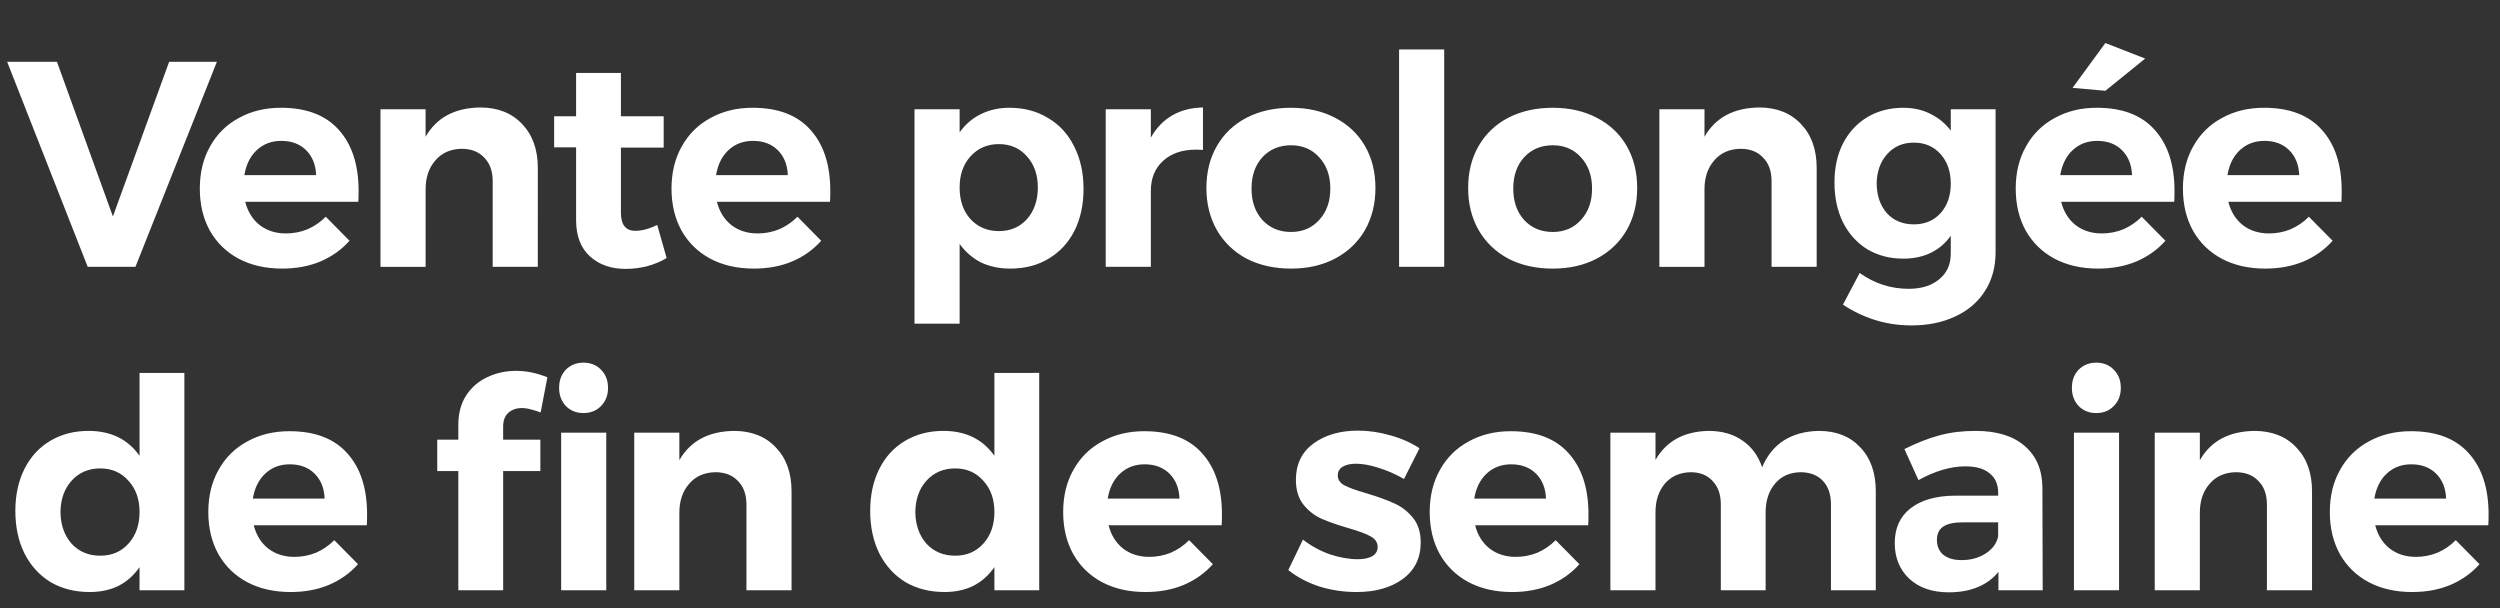 <?xml version="1.0" encoding="UTF-8" standalone="no"?>
<svg
   width="308.132"
   height="74.976"
   viewBox="0 0 308.132 74.976"
   version="1.1"
   id="svg1"
   sodipodi:docname="lenovo-extended-weekend-sale-promo-name_3118560372_FR.svg"
   inkscape:version="1.3 (0e150ed6c4, 2023-07-21)"
   xmlns:inkscape="http://www.inkscape.org/namespaces/inkscape"
   xmlns:sodipodi="http://sodipodi.sourceforge.net/DTD/sodipodi-0.dtd"
   xmlns="http://www.w3.org/2000/svg"
   xmlns:svg="http://www.w3.org/2000/svg">
  <rect x="0" y="0" width="308.132" height="74.976" fill="#333333" stroke="none"/>
  <defs
     id="defs1" />
  <sodipodi:namedview
     id="namedview1"
     pagecolor="#ffffff"
     bordercolor="#000000"
     borderopacity="0.25"
     inkscape:showpageshadow="2"
     inkscape:pageopacity="0.0"
     inkscape:pagecheckerboard="0"
     inkscape:deskcolor="#d1d1d1"
     inkscape:zoom="1.7135514"
     inkscape:cx="154.06599"
     inkscape:cy="37.641124"
     inkscape:window-width="1366"
     inkscape:window-height="697"
     inkscape:window-x="-8"
     inkscape:window-y="-8"
     inkscape:window-maximized="1"
     inkscape:current-layer="svg1" />
  <g
     id="text1"
     style="font-weight:500;font-size:36.105px;line-height:1.05;font-family:'Spectrum Sans';-inkscape-font-specification:'Spectrum Sans Medium';text-align:center;letter-spacing:-0.948px;text-anchor:middle;fill:#ffffff;stroke-width:1.354"
     aria-label="Vente prolongée&#10;de fin de semaine">
    <path
       style="font-weight:600;font-family:Montserrat;-inkscape-font-specification:'Montserrat Semi-Bold';text-align:start;text-anchor:start"
       d="M 0.881,7.615 H 7.019 L 13.915,26.678 20.847,7.615 h 5.885 L 16.695,32.888 H 10.81 Z M 34.63,13.283 q 4.694,0 7.113,2.708 2.455,2.708 2.455,7.546 0,0.867 -0.036,1.336 H 30.225 q 0.469,1.841 1.805,2.888 1.336,1.011 3.213,1.011 1.372,0 2.636,-0.505 1.264,-0.542 2.275,-1.553 l 2.924,2.961 q -1.48,1.661 -3.61,2.563 -2.094,0.867 -4.694,0.867 -3.069,0 -5.38,-1.228 -2.275,-1.228 -3.538,-3.466 -1.228,-2.239 -1.228,-5.163 0,-2.961 1.264,-5.199 1.264,-2.275 3.538,-3.502 2.275,-1.264 5.199,-1.264 z m 4.333,8.304 q -0.072,-1.914 -1.228,-3.069 -1.155,-1.155 -3.069,-1.155 -1.805,0 -3.033,1.155 -1.191,1.119 -1.516,3.069 z m 20.21,-8.34 q 3.249,0 5.163,2.022 1.95,2.022 1.95,5.416 V 32.888 H 60.725 V 22.31 q 0,-1.841 -1.047,-2.888 -1.011,-1.083 -2.78,-1.083 -2.058,0.036 -3.249,1.444 -1.191,1.372 -1.191,3.538 v 9.568 H 46.896 V 13.464 h 5.56 v 3.394 q 2.022,-3.538 6.716,-3.61 z m 22.99,18.558 q -1.083,0.65 -2.419,1.011 -1.3,0.325 -2.636,0.325 -2.708,0 -4.405,-1.553 -1.697,-1.553 -1.697,-4.441 v -8.99 h -2.708 v -3.827 H 71.005 V 8.987 h 5.524 v 5.344 h 5.271 v 3.863 H 76.529 v 8.015 q 0,2.239 1.769,2.239 1.228,0 2.708,-0.722 z M 92.768,13.283 q 4.694,0 7.113,2.708 2.455,2.708 2.455,7.546 0,0.867 -0.036,1.336 H 88.363 q 0.469,1.841 1.805,2.888 1.336,1.011 3.213,1.011 1.372,0 2.636,-0.505 1.264,-0.542 2.275,-1.553 l 2.924,2.961 q -1.48,1.661 -3.61,2.563 -2.094,0.867 -4.694,0.867 -3.069,0 -5.38,-1.228 -2.275,-1.228 -3.538,-3.466 -1.228,-2.239 -1.228,-5.163 0,-2.961 1.264,-5.199 1.264,-2.275 3.538,-3.502 2.275,-1.264 5.199,-1.264 z m 4.333,8.304 q -0.072,-1.914 -1.228,-3.069 -1.155,-1.155 -3.069,-1.155 -1.805,0 -3.033,1.155 -1.191,1.119 -1.516,3.069 z m 27.313,-8.304 q 2.708,0 4.766,1.264 2.094,1.228 3.213,3.502 1.155,2.275 1.155,5.235 0,2.924 -1.119,5.163 -1.119,2.202 -3.177,3.43 -2.022,1.228 -4.73,1.228 -2.022,0 -3.61,-0.758 -1.553,-0.794 -2.636,-2.275 v 9.821 h -5.56 V 13.464 h 5.56 v 2.852 q 1.047,-1.48 2.6,-2.239 1.589,-0.794 3.538,-0.794 z m -1.3,15.2 q 2.13,0 3.466,-1.48 1.336,-1.516 1.336,-3.899 0,-2.347 -1.336,-3.827 -1.336,-1.516 -3.466,-1.516 -2.13,0 -3.502,1.516 -1.336,1.48 -1.336,3.827 0,2.419 1.336,3.899 1.372,1.48 3.502,1.48 z m 18.729,-11.517 q 1.011,-1.805 2.636,-2.744 1.625,-0.939 3.791,-0.975 v 5.235 q -0.289,-0.036 -0.867,-0.036 -2.563,0 -4.08,1.408 -1.48,1.372 -1.48,3.683 v 9.351 h -5.56 V 13.464 h 5.56 z m 17.285,-3.683 q 3.069,0 5.416,1.228 2.383,1.228 3.683,3.466 1.3,2.239 1.3,5.199 0,2.924 -1.3,5.199 -1.3,2.239 -3.683,3.502 -2.347,1.228 -5.416,1.228 -3.105,0 -5.488,-1.228 -2.347,-1.264 -3.647,-3.502 -1.3,-2.275 -1.3,-5.199 0,-2.961 1.3,-5.199 1.3,-2.239 3.647,-3.466 2.383,-1.228 5.488,-1.228 z m 0,4.621 q -2.166,0 -3.538,1.48 -1.336,1.48 -1.336,3.863 0,2.383 1.336,3.863 1.372,1.48 3.538,1.48 2.13,0 3.466,-1.48 1.372,-1.48 1.372,-3.863 0,-2.383 -1.372,-3.863 -1.336,-1.48 -3.466,-1.48 z M 172.442,6.099 h 5.56 V 32.888 h -5.56 z m 18.946,7.185 q 3.069,0 5.416,1.228 2.383,1.228 3.683,3.466 1.3,2.239 1.3,5.199 0,2.924 -1.3,5.199 -1.3,2.239 -3.683,3.502 -2.347,1.228 -5.416,1.228 -3.105,0 -5.488,-1.228 -2.347,-1.264 -3.647,-3.502 -1.3,-2.275 -1.3,-5.199 0,-2.961 1.3,-5.199 1.3,-2.239 3.647,-3.466 2.383,-1.228 5.488,-1.228 z m 0,4.621 q -2.166,0 -3.538,1.48 -1.336,1.48 -1.336,3.863 0,2.383 1.336,3.863 1.372,1.48 3.538,1.48 2.13,0 3.466,-1.48 1.372,-1.48 1.372,-3.863 0,-2.383 -1.372,-3.863 -1.336,-1.48 -3.466,-1.48 z m 25.409,-4.658 q 3.249,0 5.163,2.022 1.95,2.022 1.95,5.416 v 12.203 h -5.56 V 22.31 q 0,-1.841 -1.047,-2.888 -1.011,-1.083 -2.78,-1.083 -2.058,0.036 -3.249,1.444 -1.191,1.372 -1.191,3.538 v 9.568 h -5.56 V 13.464 h 5.56 v 3.394 q 2.022,-3.538 6.716,-3.61 z m 29.164,0.217 v 17.619 q 0,2.744 -1.3,4.766 -1.3,2.058 -3.647,3.141 -2.347,1.119 -5.416,1.119 -2.383,0 -4.549,-0.686 -2.13,-0.686 -3.899,-1.877 l 2.058,-3.899 q 2.744,1.95 6.03,1.95 2.383,0 3.791,-1.191 1.408,-1.155 1.408,-3.141 v -2.202 q -0.975,1.372 -2.455,2.094 -1.48,0.722 -3.394,0.722 -2.491,0 -4.441,-1.155 -1.914,-1.191 -2.997,-3.322 -1.047,-2.13 -1.047,-4.91 0,-2.744 1.047,-4.802 1.083,-2.094 2.997,-3.249 1.95,-1.155 4.441,-1.155 1.877,0 3.358,0.758 1.48,0.722 2.491,2.058 v -2.636 z m -10.073,14.189 q 2.022,0 3.286,-1.372 1.264,-1.408 1.264,-3.647 0,-2.239 -1.264,-3.647 -1.264,-1.408 -3.286,-1.408 -2.022,0 -3.286,1.408 -1.264,1.408 -1.3,3.647 0.036,2.239 1.264,3.647 1.264,1.372 3.322,1.372 z m 22.557,-14.37 q 4.694,0 7.113,2.708 2.455,2.708 2.455,7.546 0,0.867 -0.036,1.336 h -13.936 q 0.469,1.841 1.805,2.888 1.336,1.011 3.213,1.011 1.372,0 2.636,-0.505 1.264,-0.542 2.275,-1.553 l 2.924,2.961 q -1.48,1.661 -3.61,2.563 -2.094,0.867 -4.694,0.867 -3.069,0 -5.38,-1.228 -2.275,-1.228 -3.538,-3.466 -1.228,-2.239 -1.228,-5.163 0,-2.961 1.264,-5.199 1.264,-2.275 3.538,-3.502 2.275,-1.264 5.199,-1.264 z m 4.333,8.304 q -0.072,-1.914 -1.228,-3.069 -1.155,-1.155 -3.069,-1.155 -1.805,0 -3.033,1.155 -1.191,1.119 -1.516,3.069 z m -3.286,-16.283 4.91,1.914 -4.91,3.972 -4.044,-0.361 z m 19.56,7.979 q 4.694,0 7.113,2.708 2.455,2.708 2.455,7.546 0,0.867 -0.036,1.336 h -13.936 q 0.469,1.841 1.805,2.888 1.336,1.011 3.213,1.011 1.372,0 2.636,-0.505 1.264,-0.542 2.275,-1.553 l 2.925,2.961 q -1.48,1.661 -3.61,2.563 -2.094,0.867 -4.694,0.867 -3.069,0 -5.38,-1.228 -2.275,-1.228 -3.538,-3.466 -1.228,-2.239 -1.228,-5.163 0,-2.961 1.264,-5.199 1.264,-2.275 3.538,-3.502 2.275,-1.264 5.199,-1.264 z m 4.333,8.304 q -0.072,-1.914 -1.228,-3.069 -1.155,-1.155 -3.069,-1.155 -1.805,0 -3.033,1.155 -1.191,1.119 -1.516,3.069 z"
       id="path2" />
    <path
       style="font-weight:600;font-family:Montserrat;-inkscape-font-specification:'Montserrat Semi-Bold';text-align:start;text-anchor:start"
       d="m 22.724,45.962 v 26.79 h -5.524 v -2.852 q -1.047,1.516 -2.6,2.311 -1.553,0.758 -3.538,0.758 -2.744,0 -4.838,-1.228 Q 4.166,70.477 3.011,68.202 1.892,65.928 1.892,62.967 q 0,-2.924 1.119,-5.163 1.119,-2.239 3.177,-3.466 2.058,-1.228 4.73,-1.228 4.116,0 6.282,3.069 V 45.962 Z M 12.362,68.491 q 2.13,0 3.466,-1.48 1.372,-1.516 1.372,-3.899 0,-2.383 -1.372,-3.863 -1.336,-1.516 -3.466,-1.516 -2.166,0 -3.538,1.516 -1.336,1.48 -1.372,3.863 0.036,2.383 1.372,3.899 1.372,1.48 3.538,1.48 z M 35.677,53.147 q 4.694,0 7.113,2.708 2.455,2.708 2.455,7.546 0,0.867 -0.036,1.336 H 31.272 q 0.469,1.841 1.805,2.888 1.336,1.011 3.213,1.011 1.372,0 2.636,-0.505 1.264,-0.542 2.275,-1.553 l 2.924,2.961 q -1.48,1.661 -3.61,2.563 -2.094,0.867 -4.694,0.867 -3.069,0 -5.38,-1.228 -2.275,-1.228 -3.538,-3.466 -1.228,-2.239 -1.228,-5.163 0,-2.961 1.264,-5.199 1.264,-2.275 3.538,-3.502 2.275,-1.264 5.199,-1.264 z m 4.333,8.304 q -0.072,-1.914 -1.228,-3.069 -1.155,-1.155 -3.069,-1.155 -1.805,0 -3.033,1.155 -1.191,1.119 -1.516,3.069 z M 64.326,50.294 q -1.011,0 -1.661,0.578 -0.65,0.578 -0.65,1.697 v 1.625 h 4.585 v 3.863 h -4.585 v 14.695 h -5.524 V 58.057 h -2.6 v -3.863 h 2.6 v -1.841 q 0,-2.094 0.939,-3.574 0.975,-1.516 2.6,-2.275 1.625,-0.794 3.61,-0.794 1.877,0 3.827,0.794 l -0.83,4.333 Q 66.095,50.619 65.481,50.475 64.868,50.294 64.326,50.294 Z m 4.838,3.033 h 5.56 v 19.424 h -5.56 z m 2.744,-8.629 q 1.336,0 2.166,0.867 0.867,0.867 0.867,2.239 0,1.372 -0.867,2.239 -0.83,0.867 -2.166,0.867 -1.3,0 -2.166,-0.867 -0.83,-0.903 -0.83,-2.239 0,-1.372 0.83,-2.239 0.867,-0.867 2.166,-0.867 z m 18.54,8.412 q 3.249,0 5.163,2.022 1.95,2.022 1.95,5.416 V 72.752 H 92 V 62.173 q 0,-1.841 -1.047,-2.888 -1.011,-1.083 -2.78,-1.083 -2.058,0.036 -3.249,1.444 -1.191,1.372 -1.191,3.538 v 9.568 H 78.172 V 53.327 h 5.56 v 3.394 q 2.022,-3.538 6.716,-3.61 z m 37.639,-7.149 v 26.79 h -5.524 v -2.852 q -1.047,1.516 -2.6,2.311 -1.553,0.758 -3.538,0.758 -2.744,0 -4.838,-1.228 -2.058,-1.264 -3.213,-3.538 -1.119,-2.275 -1.119,-5.235 0,-2.924 1.119,-5.163 1.119,-2.239 3.177,-3.466 2.058,-1.228 4.73,-1.228 4.116,0 6.282,3.069 V 45.962 Z M 117.725,68.491 q 2.13,0 3.466,-1.48 1.372,-1.516 1.372,-3.899 0,-2.383 -1.372,-3.863 -1.336,-1.516 -3.466,-1.516 -2.166,0 -3.538,1.516 -1.336,1.48 -1.372,3.863 0.036,2.383 1.372,3.899 1.372,1.48 3.538,1.48 z M 141.04,53.147 q 4.694,0 7.113,2.708 2.455,2.708 2.455,7.546 0,0.867 -0.036,1.336 H 136.635 q 0.469,1.841 1.805,2.888 1.336,1.011 3.213,1.011 1.372,0 2.636,-0.505 1.264,-0.542 2.275,-1.553 l 2.925,2.961 q -1.48,1.661 -3.61,2.563 -2.094,0.867 -4.694,0.867 -3.069,0 -5.38,-1.228 -2.275,-1.228 -3.538,-3.466 -1.228,-2.239 -1.228,-5.163 0,-2.961 1.264,-5.199 1.264,-2.275 3.538,-3.502 2.275,-1.264 5.199,-1.264 z m 4.333,8.304 q -0.072,-1.914 -1.228,-3.069 -1.155,-1.155 -3.069,-1.155 -1.805,0 -3.033,1.155 -1.191,1.119 -1.516,3.069 z m 27.674,-2.419 q -1.589,-0.903 -3.141,-1.372 -1.553,-0.505 -2.78,-0.505 -1.011,0 -1.625,0.361 -0.614,0.361 -0.614,1.083 0,0.794 0.83,1.228 0.83,0.433 2.708,0.975 2.058,0.614 3.394,1.228 1.336,0.578 2.311,1.769 0.975,1.155 0.975,3.069 0,2.888 -2.239,4.513 -2.202,1.589 -5.668,1.589 -2.383,0 -4.585,-0.686 -2.202,-0.722 -3.827,-2.022 l 1.805,-3.755 q 1.48,1.155 3.286,1.805 1.841,0.614 3.466,0.614 1.119,0 1.769,-0.361 0.686,-0.397 0.686,-1.155 0,-0.83 -0.867,-1.3 -0.83,-0.469 -2.708,-1.011 -1.986,-0.578 -3.322,-1.155 -1.3,-0.578 -2.239,-1.733 -0.939,-1.191 -0.939,-3.069 0,-2.888 2.166,-4.477 2.166,-1.589 5.488,-1.589 1.986,0 3.972,0.578 1.986,0.542 3.61,1.589 z m 13.169,-5.885 q 4.694,0 7.113,2.708 2.455,2.708 2.455,7.546 0,0.867 -0.036,1.336 h -13.936 q 0.469,1.841 1.805,2.888 1.336,1.011 3.213,1.011 1.372,0 2.636,-0.505 1.264,-0.542 2.275,-1.553 l 2.925,2.961 q -1.48,1.661 -3.61,2.563 -2.094,0.867 -4.694,0.867 -3.069,0 -5.38,-1.228 -2.275,-1.228 -3.538,-3.466 -1.228,-2.239 -1.228,-5.163 0,-2.961 1.264,-5.199 1.264,-2.275 3.538,-3.502 2.275,-1.264 5.199,-1.264 z m 4.333,8.304 q -0.072,-1.914 -1.228,-3.069 -1.155,-1.155 -3.069,-1.155 -1.805,0 -3.033,1.155 -1.191,1.119 -1.516,3.069 z m 33.641,-8.34 q 3.213,0 5.091,2.022 1.914,1.986 1.914,5.416 V 72.752 H 225.67 V 62.173 q 0,-1.877 -1.011,-2.924 -1.011,-1.047 -2.744,-1.047 -1.986,0.036 -3.141,1.408 -1.155,1.372 -1.155,3.538 v 9.604 h -5.524 V 62.173 q 0,-1.841 -1.011,-2.888 -0.975,-1.083 -2.708,-1.083 -1.986,0.036 -3.177,1.408 -1.155,1.372 -1.155,3.538 v 9.604 h -5.56 V 53.327 h 5.56 v 3.358 q 2.022,-3.502 6.571,-3.574 2.455,0 4.152,1.191 1.697,1.155 2.419,3.286 0.939,-2.202 2.708,-3.322 1.805,-1.119 4.296,-1.155 z m 22.123,19.641 v -2.275 q -0.975,1.228 -2.527,1.877 -1.553,0.65 -3.574,0.65 -3.069,0 -4.874,-1.661 -1.805,-1.697 -1.805,-4.405 0,-2.744 1.914,-4.26 1.95,-1.553 5.488,-1.589 h 5.344 v -0.361 q 0,-1.553 -1.047,-2.383 -1.011,-0.867 -2.997,-0.867 -2.708,0 -5.777,1.697 l -1.733,-3.827 q 2.311,-1.155 4.333,-1.697 2.022,-0.542 4.441,-0.542 3.899,0 6.03,1.841 2.166,1.841 2.202,5.127 l 0.036,12.673 z m -4.549,-3.719 q 1.733,0 2.997,-0.83 1.264,-0.83 1.516,-2.094 v -1.733 h -4.369 q -1.625,0 -2.419,0.542 -0.758,0.505 -0.758,1.661 0,1.119 0.794,1.805 0.83,0.65 2.239,0.65 z m 13.855,-15.706 h 5.56 v 19.424 h -5.56 z m 2.744,-8.629 q 1.336,0 2.166,0.867 0.867,0.867 0.867,2.239 0,1.372 -0.867,2.239 -0.83,0.867 -2.166,0.867 -1.3,0 -2.166,-0.867 -0.83,-0.903 -0.83,-2.239 0,-1.372 0.83,-2.239 0.867,-0.867 2.166,-0.867 z m 19.488,8.412 q 3.249,0 5.163,2.022 1.95,2.022 1.95,5.416 v 12.203 h -5.56 V 62.173 q 0,-1.841 -1.047,-2.888 -1.011,-1.083 -2.78,-1.083 -2.058,0.036 -3.249,1.444 -1.191,1.372 -1.191,3.538 v 9.568 h -5.56 V 53.327 h 5.56 v 3.394 q 2.022,-3.538 6.716,-3.61 z m 19.307,0.036 q 4.694,0 7.113,2.708 2.455,2.708 2.455,7.546 0,0.867 -0.036,1.336 h -13.936 q 0.469,1.841 1.805,2.888 1.336,1.011 3.213,1.011 1.372,0 2.636,-0.505 1.264,-0.542 2.275,-1.553 l 2.925,2.961 q -1.48,1.661 -3.61,2.563 -2.094,0.867 -4.694,0.867 -3.069,0 -5.38,-1.228 -2.275,-1.228 -3.538,-3.466 -1.228,-2.239 -1.228,-5.163 0,-2.961 1.264,-5.199 1.264,-2.275 3.538,-3.502 2.275,-1.264 5.199,-1.264 z m 4.333,8.304 q -0.072,-1.914 -1.228,-3.069 -1.155,-1.155 -3.069,-1.155 -1.805,0 -3.033,1.155 -1.191,1.119 -1.516,3.069 z"
       id="path3" />
  </g>
</svg>
